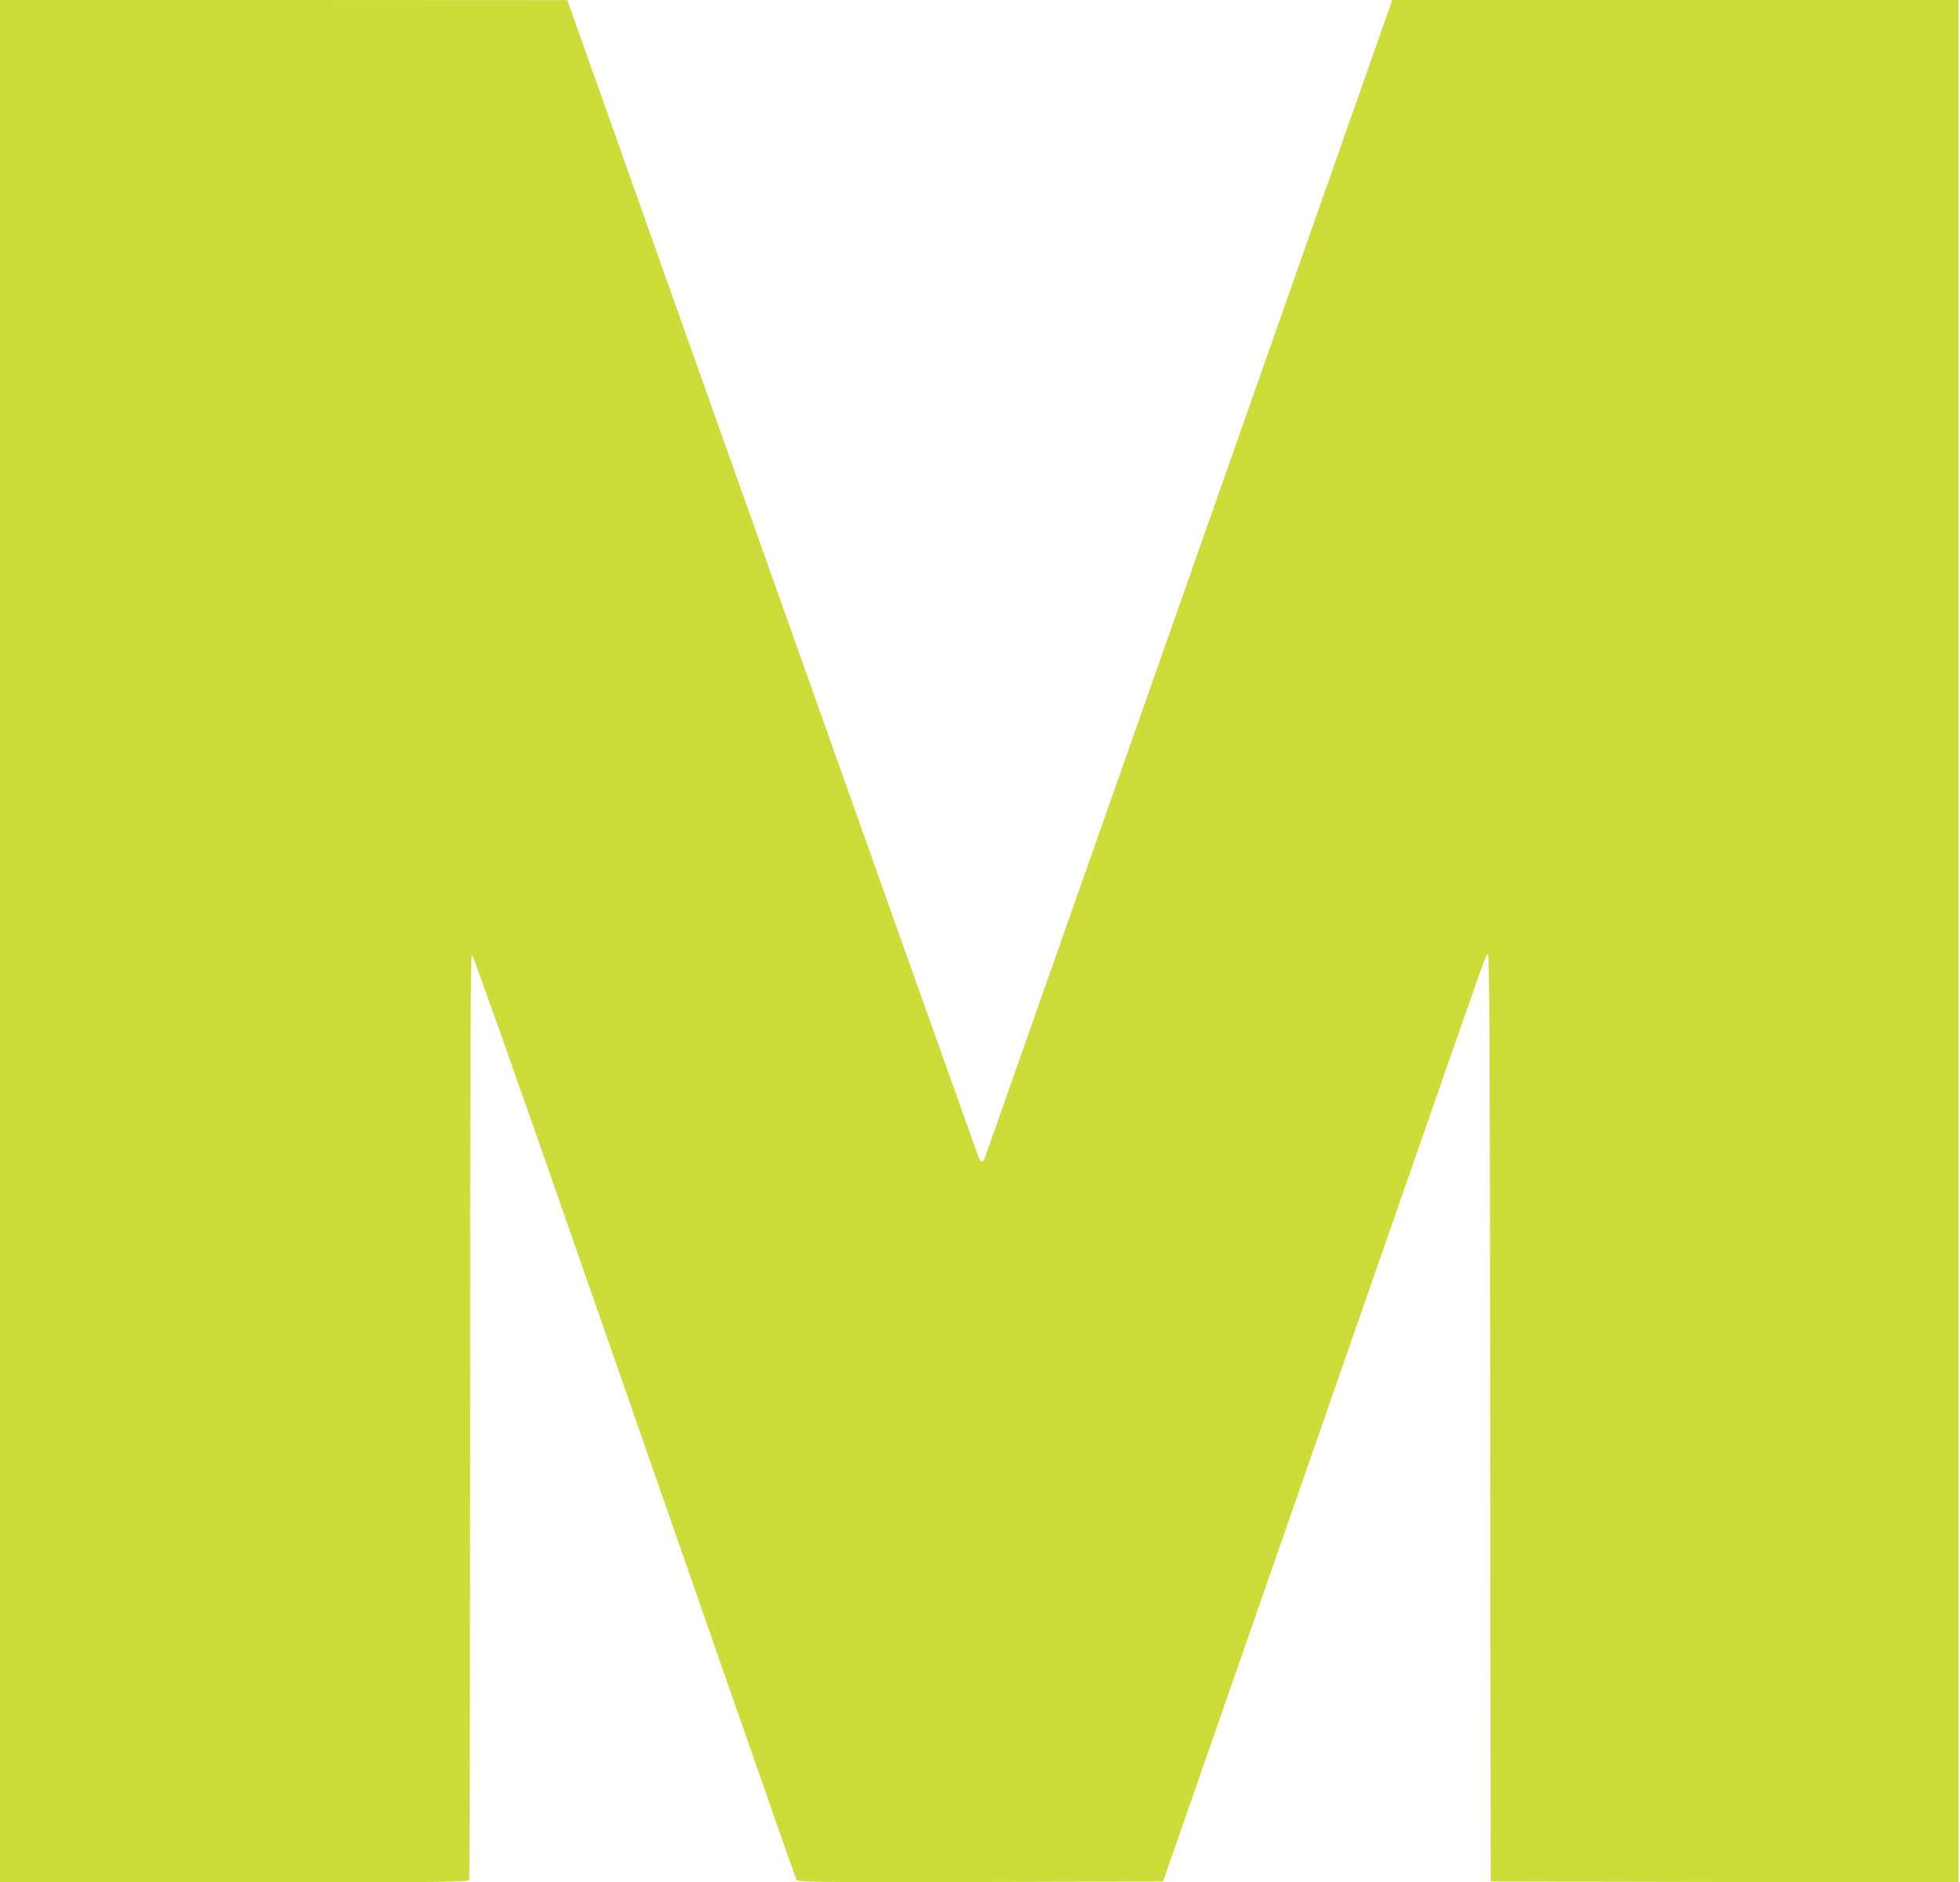 <?xml version="1.0" standalone="no"?>
<!DOCTYPE svg PUBLIC "-//W3C//DTD SVG 20010904//EN"
 "http://www.w3.org/TR/2001/REC-SVG-20010904/DTD/svg10.dtd">
<svg version="1.0" xmlns="http://www.w3.org/2000/svg"
 width="1280pt" height="1229pt" viewBox="0 0 1280 1229"
 preserveAspectRatio="xMidYMid meet">
<g transform="translate(0,1229) scale(0.1,-0.1)"
fill="#cddc39" stroke="none">
<path d="M0 6145 l0 -6145 1529 0 c1385 0 1529 1 1535 16 3 9 6 1372 6 3031 0
2360 3 3014 12 3011 7 -3 320 -886 695 -1964 376 -1077 848 -2431 1049 -3008
201 -578 370 -1058 375 -1068 9 -17 61 -18 1202 -16 l1192 3 117 335 c152 437
908 2607 1482 4253 551 1580 508 1460 523 1465 10 3 13 -610 15 -3025 l3
-3028 1528 -3 1527 -2 0 6145 0 6145 -1849 0 -1849 0 -25 -72 c-25 -73 -2580
-7333 -2632 -7478 -14 -41 -25 -44 -42 -10 -11 24 -554 1551 -1981 5567 l-707
1992 -1852 1 -1853 0 0 -6145z"/>
</g>
</svg>
